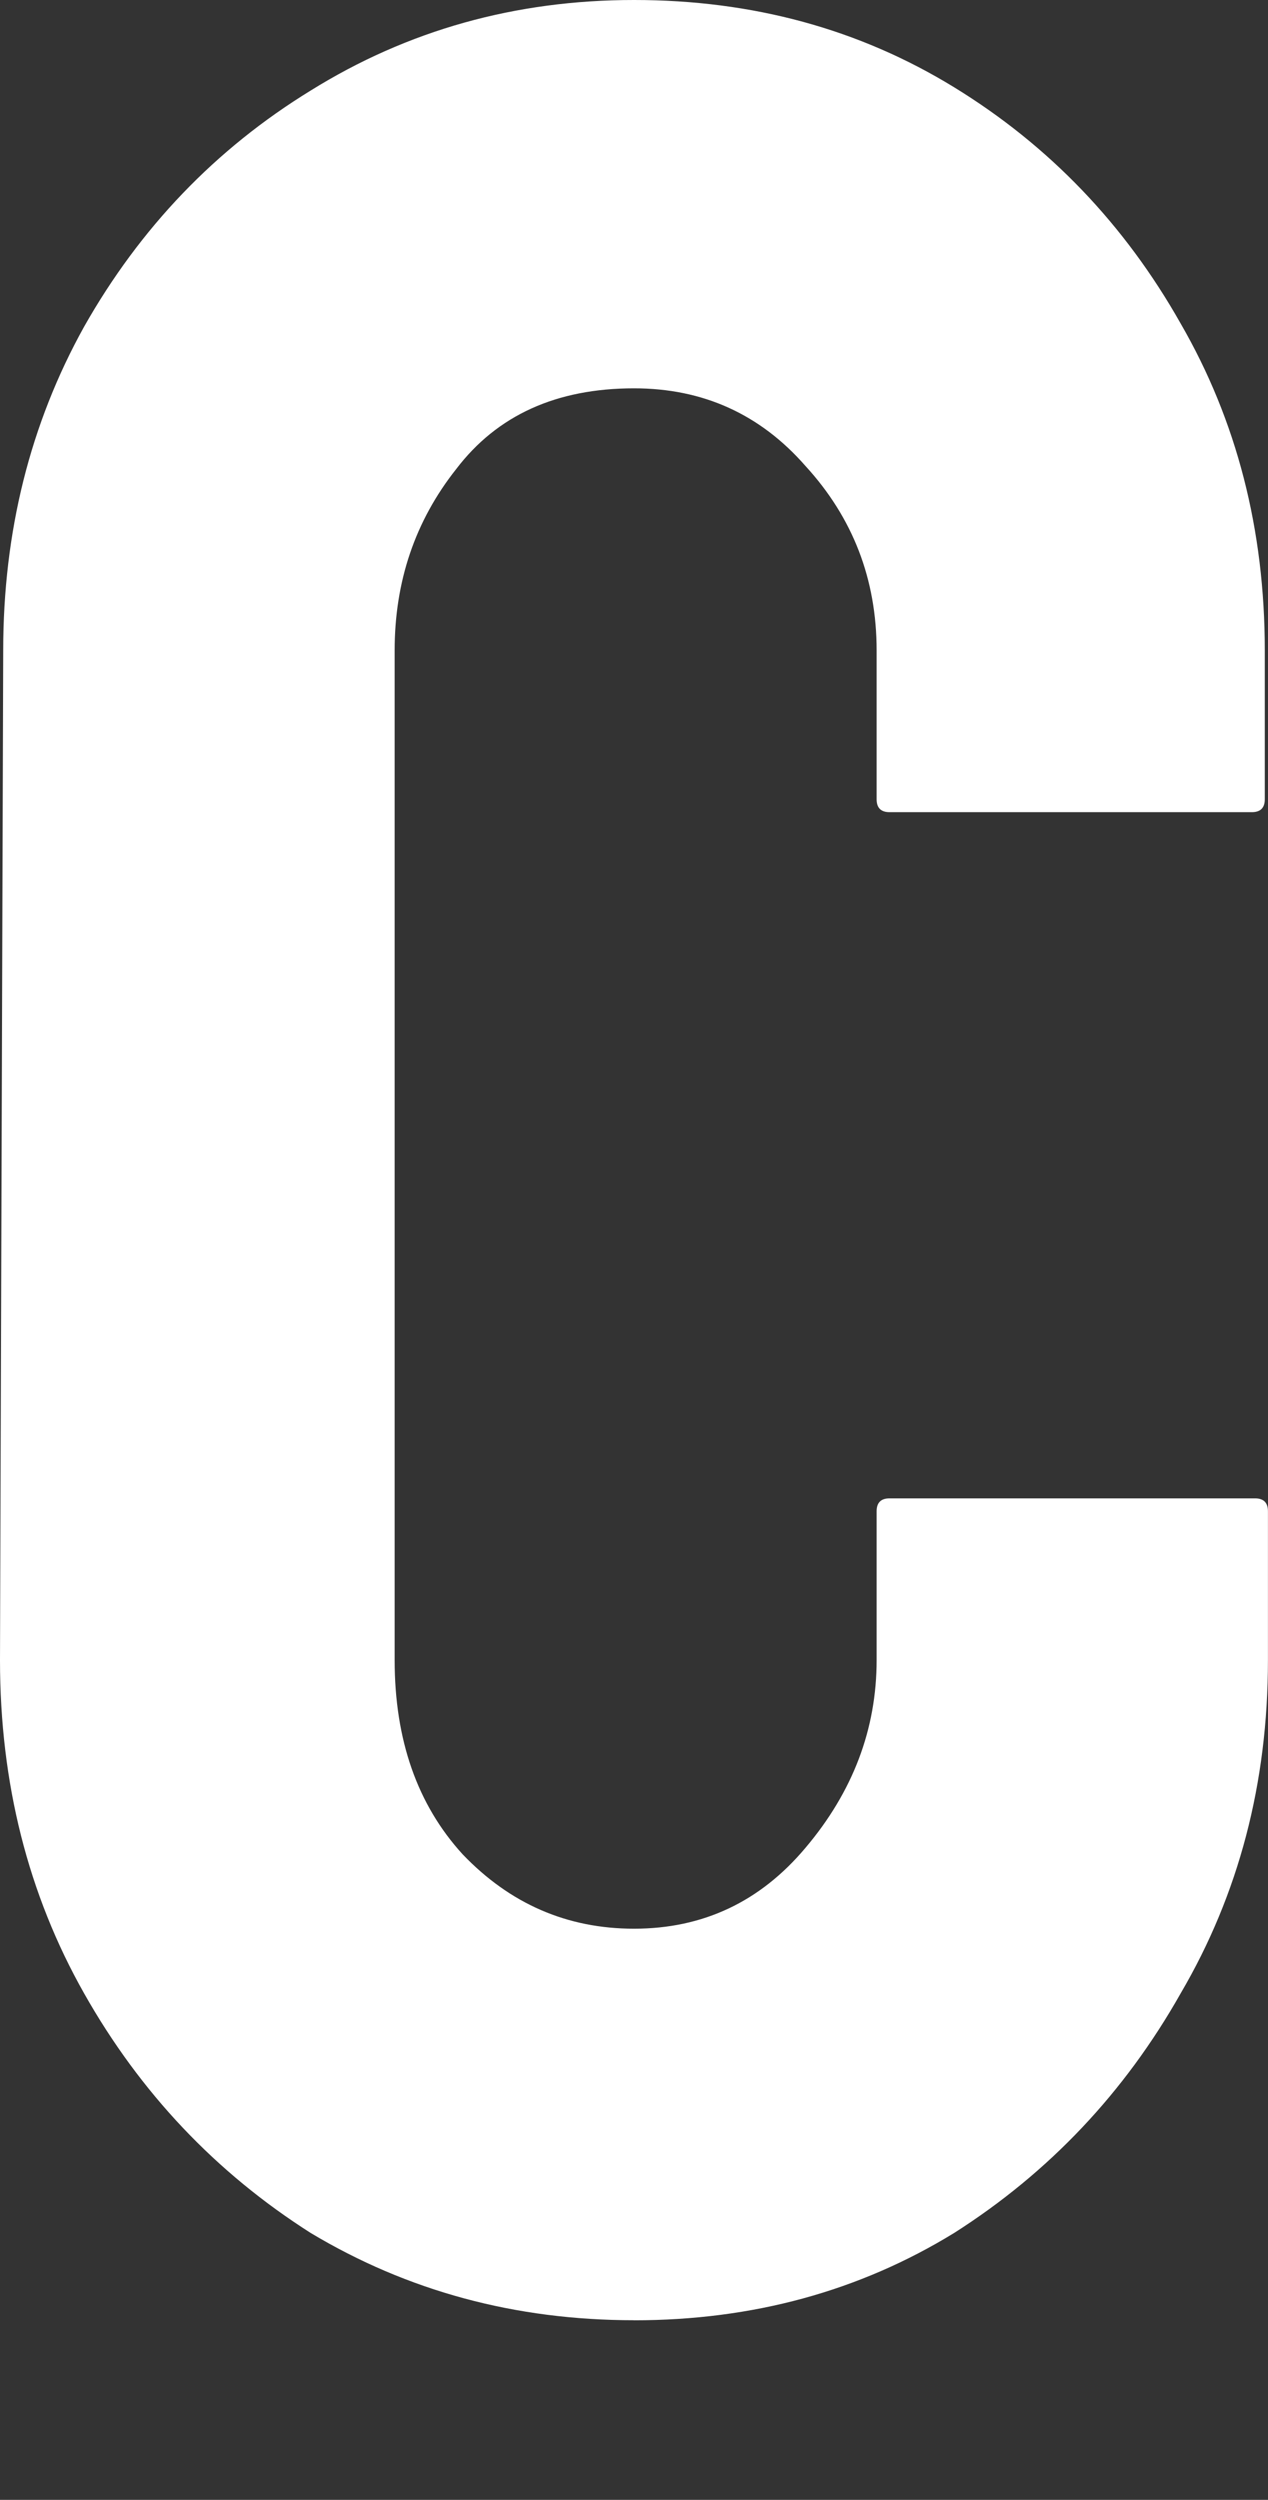 <svg
   xmlns="http://www.w3.org/2000/svg"
   viewBox="0 0 20.139 39.688">
  <rect x="0" y="0" width="20.139" height="39.688" fill="#333333" stroke="none"/>
  <path
     style="fill:#fff;fill-opacity:1;stroke:none"
     d="m 10.07,36.836 q -2.826,0 -5.138,-1.387 Q 2.672,34.011 1.336,31.647 0,29.284 0,26.356 L 0.051,10.326 q 0,-2.826 1.284,-5.138 Q 2.672,2.826 4.932,1.439 7.244,9.8483995e-6 10.07,9.8483995e-6 q 2.826,0 5.086,1.387 2.261,1.387 3.596,3.75 1.336,2.312 1.336,5.189 v 2.363 q 0,0.205 -0.206,0.205 h -5.754 q -0.205,0 -0.205,-0.205 V 10.326 q 0,-1.695 -1.13,-2.928 Q 11.714,6.165 10.07,6.165 8.22,6.165 7.244,7.449 6.268,8.682 6.268,10.326 v 16.029 q 0,1.901 1.079,3.083 1.13,1.182 2.723,1.182 1.644,0 2.723,-1.284 1.13,-1.336 1.13,-2.98 v -2.363 q 0,-0.205 0.205,-0.205 h 5.805 q 0.205,0 0.205,0.205 v 2.363 q 0,2.928 -1.387,5.292 -1.336,2.363 -3.596,3.802 -2.261,1.387 -5.086,1.387 z" />
</svg>